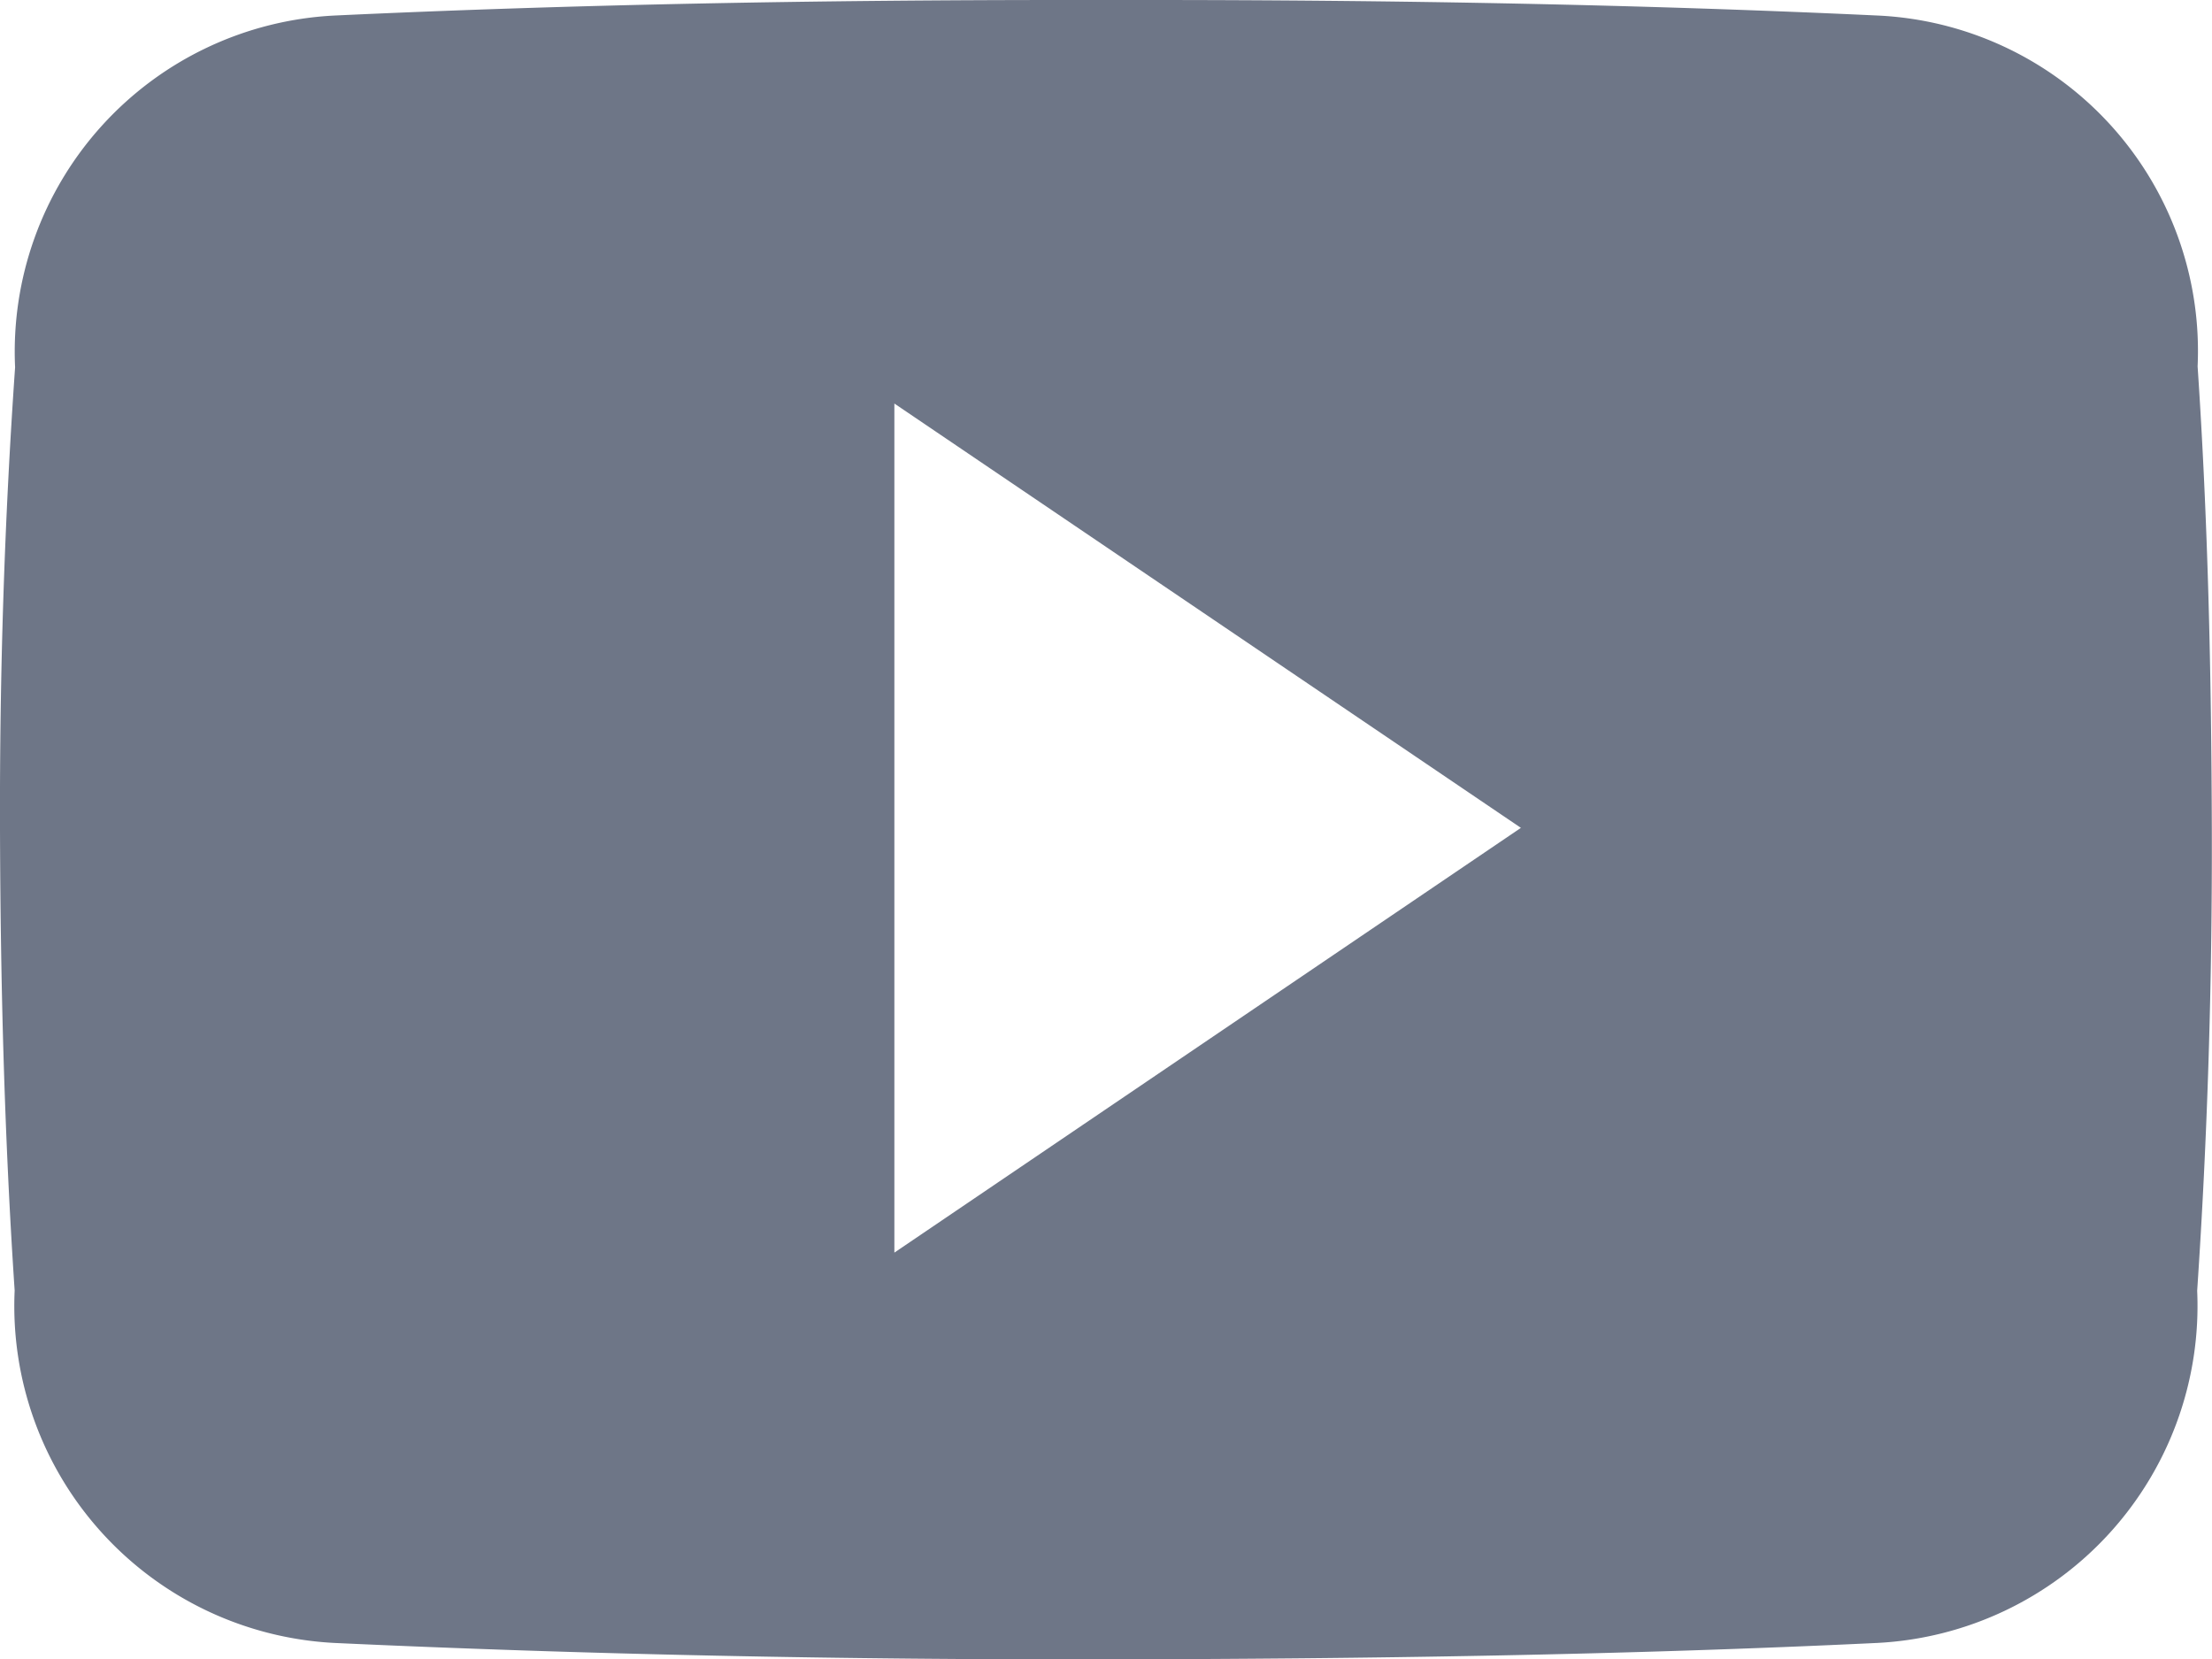 <svg xmlns="http://www.w3.org/2000/svg" width="24.908" height="18.685" viewBox="0 0 24.908 18.685">
  <path id="icon__youtube" d="M24.746,8.626a3.782,3.782,0,0,0-3.6-3.951C18.45,4.549,15.7,4.5,12.893,4.5h-.876c-2.8,0-5.556.049-8.252.175A3.79,3.79,0,0,0,.17,8.636C.049,10.368-.005,12.1,0,13.832s.049,3.464.165,5.2A3.8,3.8,0,0,0,3.761,23c2.832.131,5.736.19,8.69.185s5.853-.049,8.69-.185a3.8,3.8,0,0,0,3.6-3.965c.117-1.737.17-3.469.165-5.206S24.863,10.363,24.746,8.626ZM10.071,18.605V9.044l7.055,4.778Z" transform="translate(0 -4.5)" fill="#6e7687"/>
</svg>
